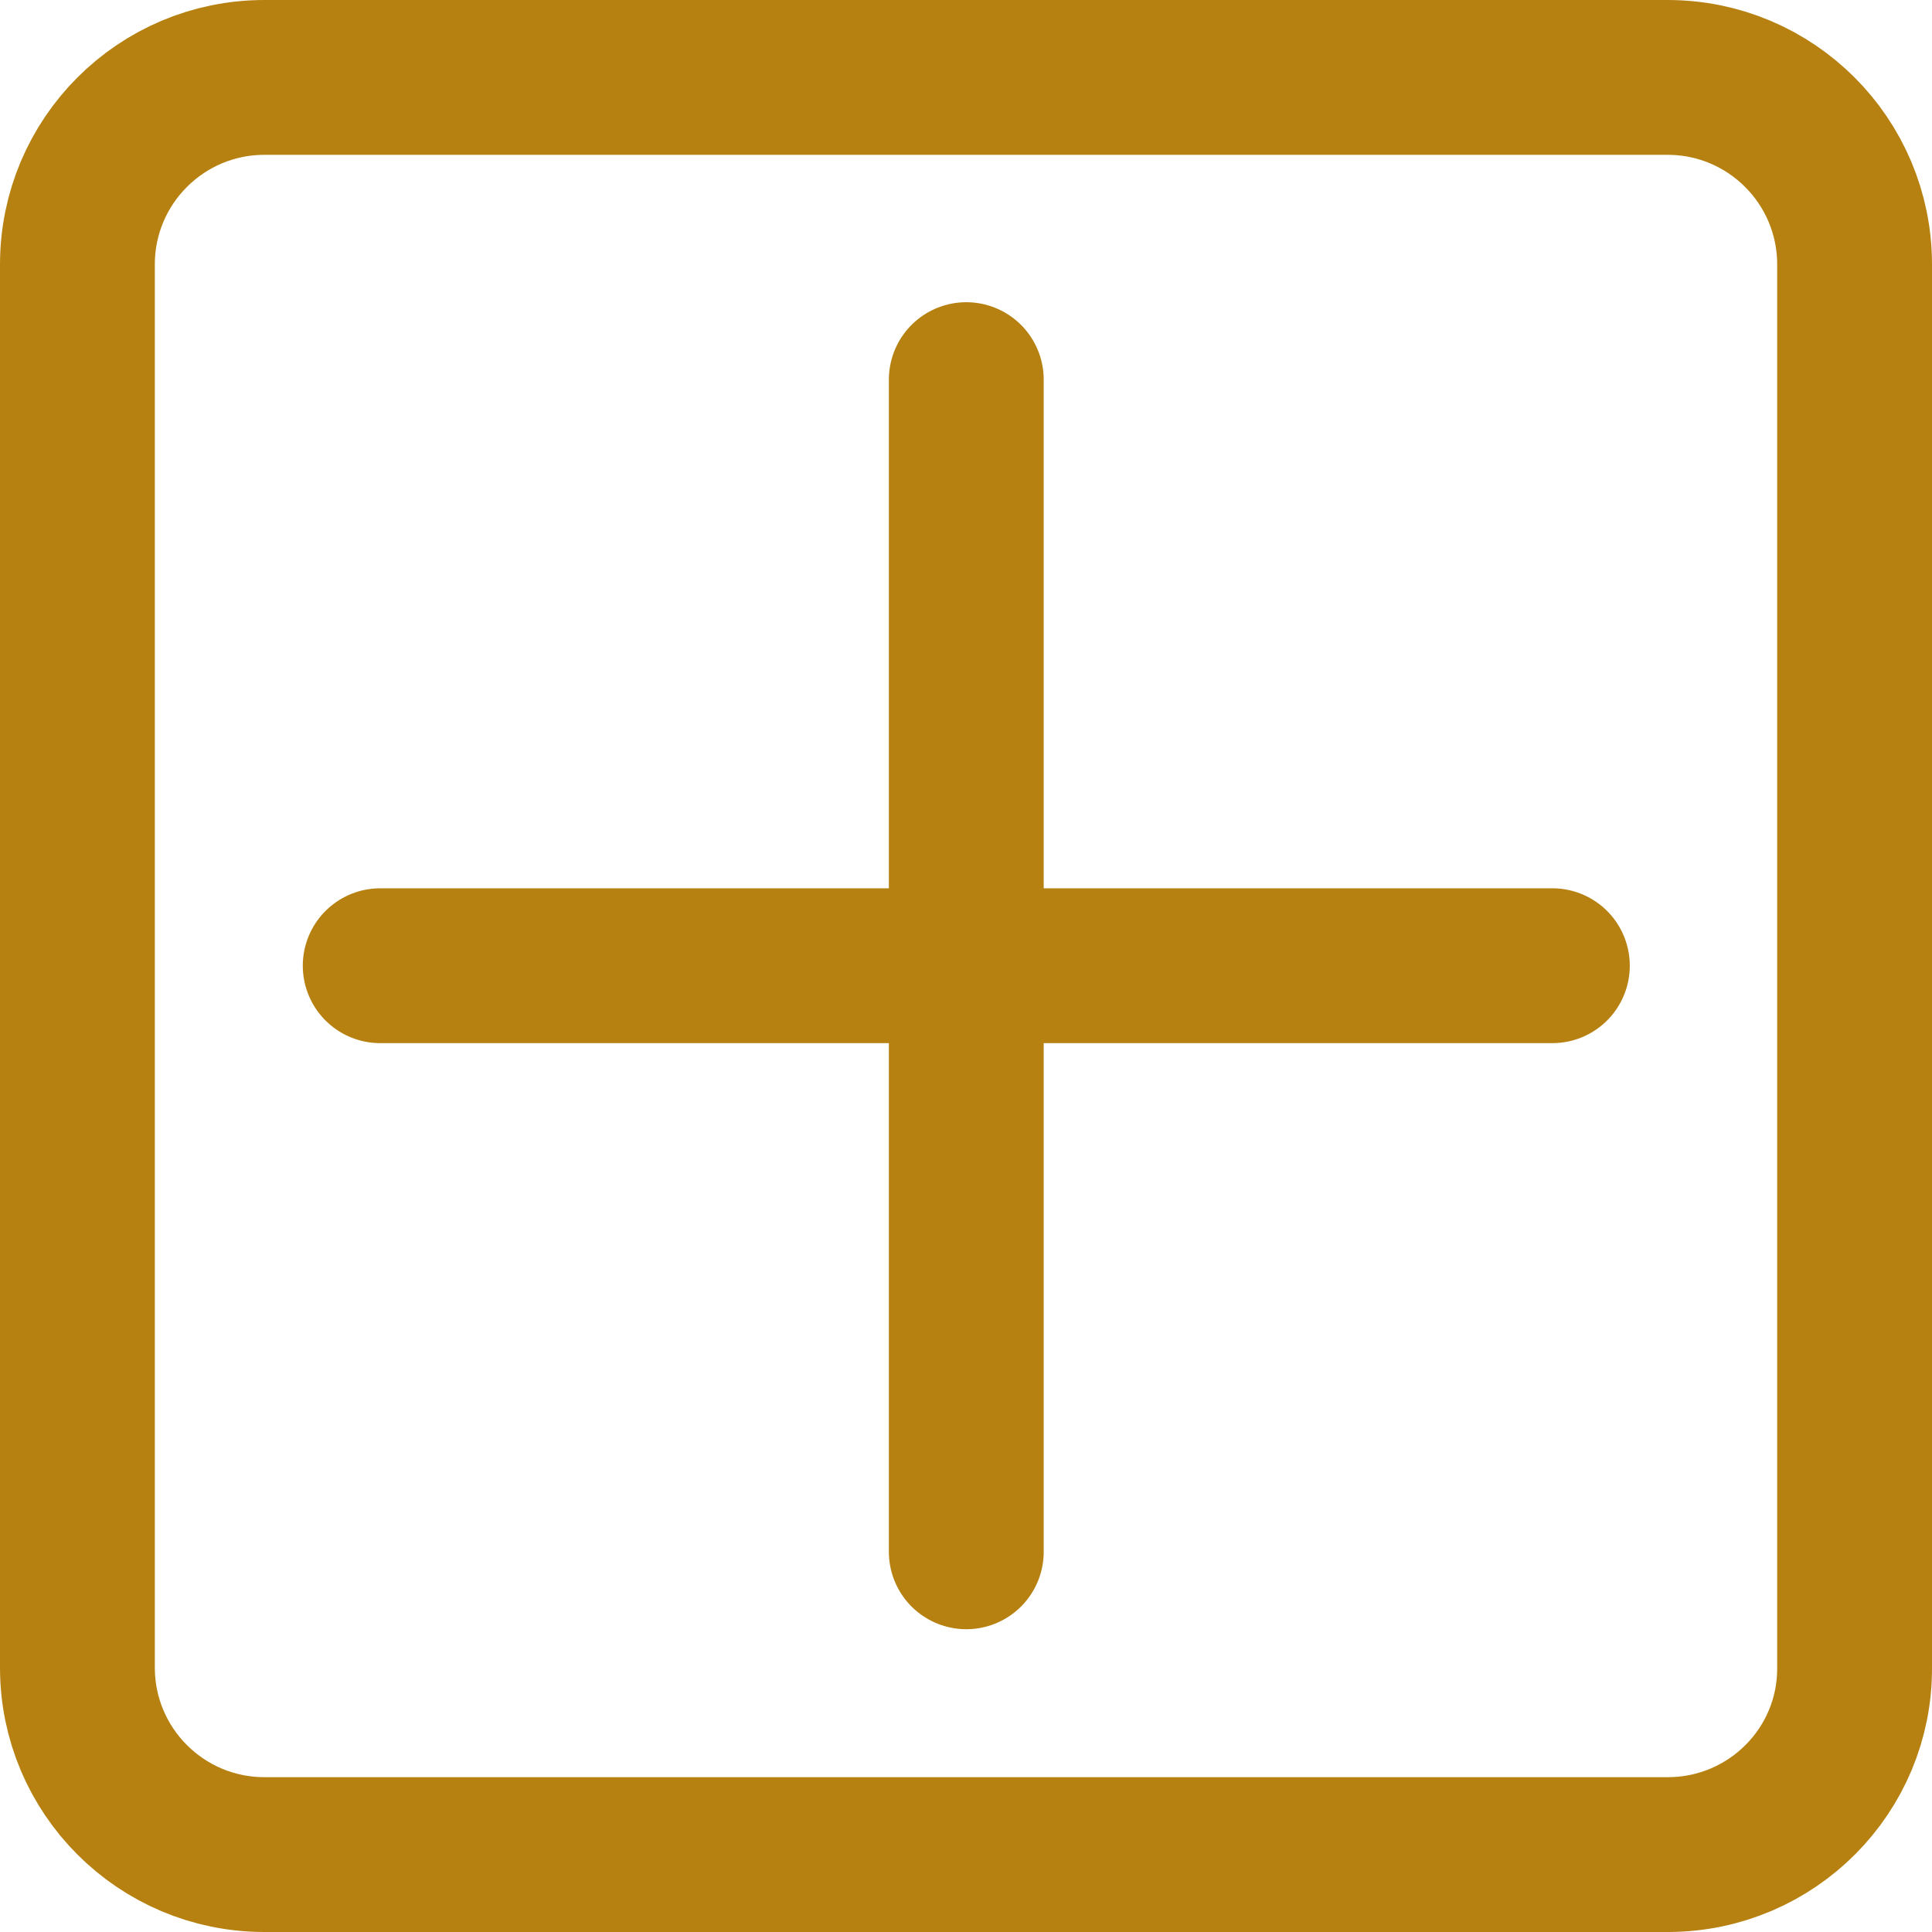 <?xml version="1.0" encoding="utf-8"?>
<!-- Generator: Adobe Illustrator 25.2.3, SVG Export Plug-In . SVG Version: 6.00 Build 0)  -->
<svg version="1.1" id="圖層_1" xmlns="http://www.w3.org/2000/svg" xmlns:xlink="http://www.w3.org/1999/xlink" x="0px" y="0px"
	 viewBox="0 0 336.9 336.9" style="enable-background:new 0 0 336.9 336.9;" xml:space="preserve">
<style type="text/css">
	.st0{fill:none;stroke:#B68111;stroke-width:27;stroke-linecap:round;stroke-miterlimit:10;}
</style>
<path class="st0" d="M290.8,323.4H46.1c-18,0-32.6-14.6-32.6-32.6V46.1c0-18,14.6-32.6,32.6-32.6h244.7c18,0,32.6,14.6,32.6,32.6
	v244.7c0.1,17.9-14.4,32.5-32.4,32.6C291,323.4,290.9,323.4,290.8,323.4z"/>
<line class="st0" x1="66.3" y1="168.4" x2="270.7" y2="168.4"/>
<line class="st0" x1="168.5" y1="66.2" x2="168.5" y2="270.6"/>
</svg>
